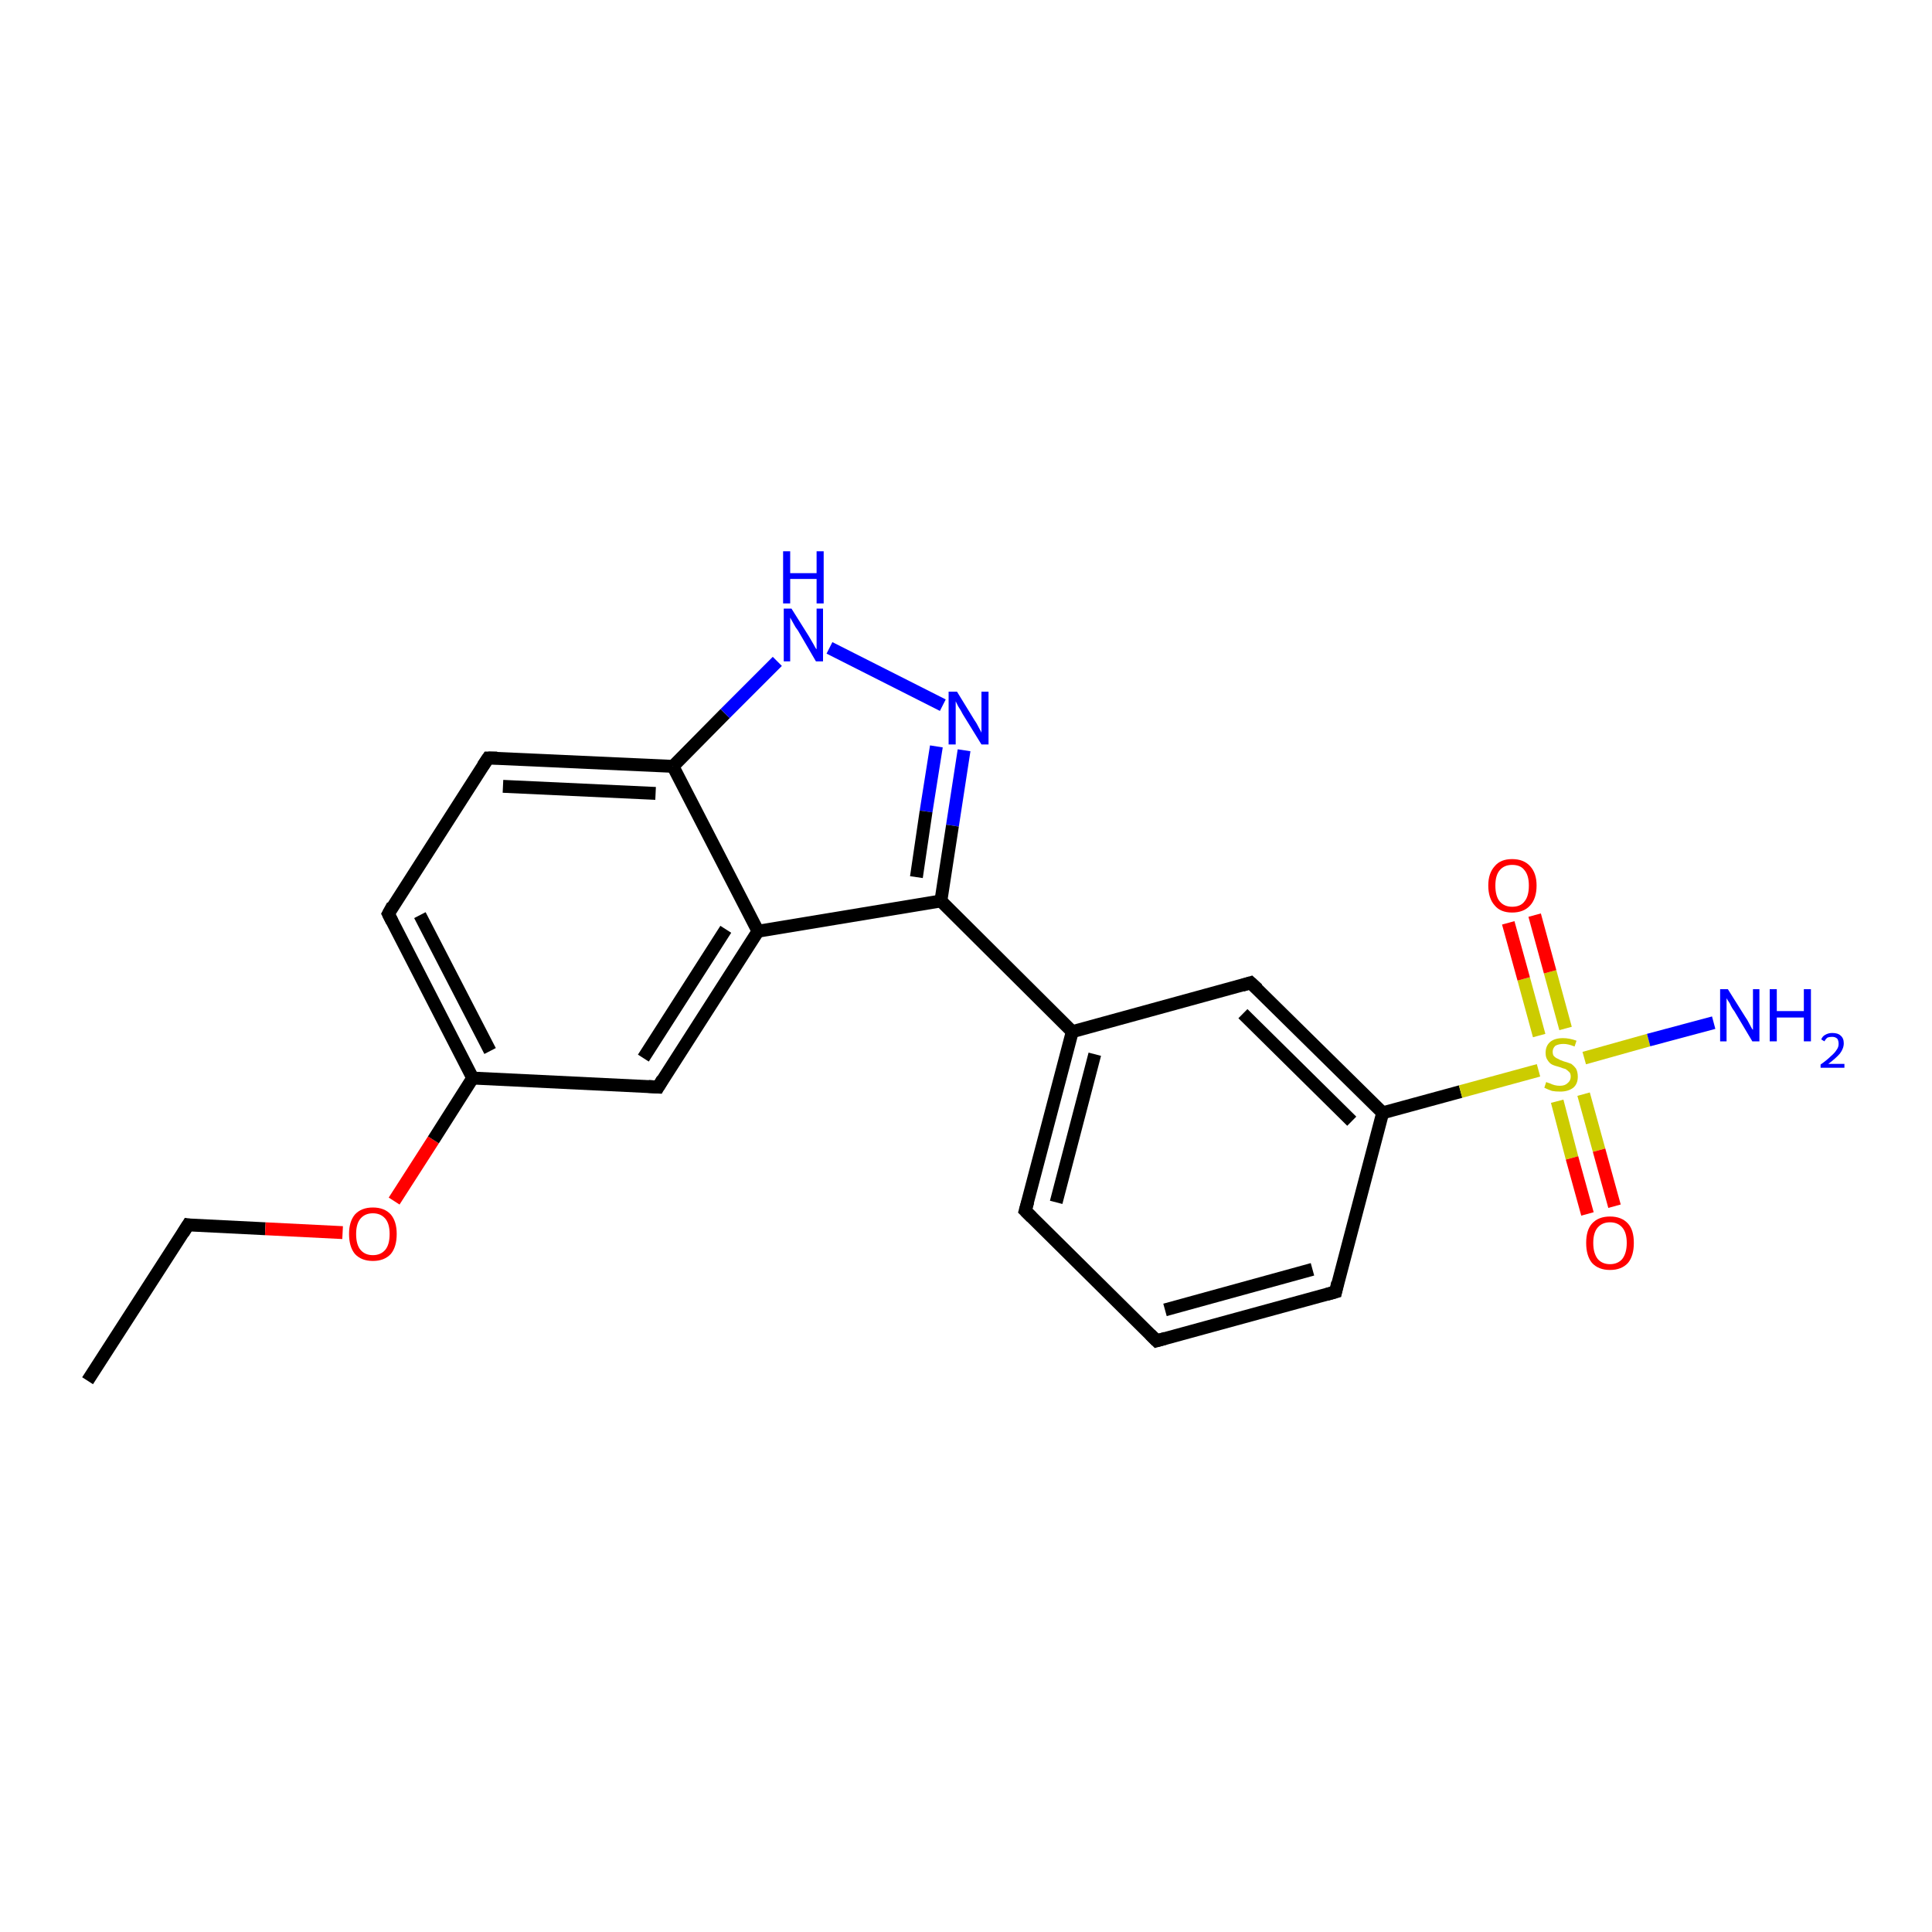 <?xml version='1.0' encoding='iso-8859-1'?>
<svg version='1.1' baseProfile='full'
              xmlns='http://www.w3.org/2000/svg'
                      xmlns:rdkit='http://www.rdkit.org/xml'
                      xmlns:xlink='http://www.w3.org/1999/xlink'
                  xml:space='preserve'
width='300px' height='300px' viewBox='0 0 300 300'>
<!-- END OF HEADER -->
<rect style='opacity:1.0;fill:#FFFFFF;stroke:none' width='300.0' height='300.0' x='0.0' y='0.0'> </rect>
<path class='bond-0 atom-0 atom-1' d='M 13.6,214.4 L 29.2,190.2' style='fill:none;fill-rule:evenodd;stroke:#000000;stroke-width:2.0px;stroke-linecap:butt;stroke-linejoin:miter;stroke-opacity:1' />
<path class='bond-1 atom-1 atom-2' d='M 29.2,190.2 L 41.2,190.8' style='fill:none;fill-rule:evenodd;stroke:#000000;stroke-width:2.0px;stroke-linecap:butt;stroke-linejoin:miter;stroke-opacity:1' />
<path class='bond-1 atom-1 atom-2' d='M 41.2,190.8 L 53.2,191.4' style='fill:none;fill-rule:evenodd;stroke:#FF0000;stroke-width:2.0px;stroke-linecap:butt;stroke-linejoin:miter;stroke-opacity:1' />
<path class='bond-2 atom-2 atom-3' d='M 61.2,186.5 L 67.3,177.0' style='fill:none;fill-rule:evenodd;stroke:#FF0000;stroke-width:2.0px;stroke-linecap:butt;stroke-linejoin:miter;stroke-opacity:1' />
<path class='bond-2 atom-2 atom-3' d='M 67.3,177.0 L 73.4,167.4' style='fill:none;fill-rule:evenodd;stroke:#000000;stroke-width:2.0px;stroke-linecap:butt;stroke-linejoin:miter;stroke-opacity:1' />
<path class='bond-3 atom-3 atom-4' d='M 73.4,167.4 L 60.3,141.9' style='fill:none;fill-rule:evenodd;stroke:#000000;stroke-width:2.0px;stroke-linecap:butt;stroke-linejoin:miter;stroke-opacity:1' />
<path class='bond-3 atom-3 atom-4' d='M 76.1,163.2 L 65.2,142.1' style='fill:none;fill-rule:evenodd;stroke:#000000;stroke-width:2.0px;stroke-linecap:butt;stroke-linejoin:miter;stroke-opacity:1' />
<path class='bond-4 atom-4 atom-5' d='M 60.3,141.9 L 75.8,117.7' style='fill:none;fill-rule:evenodd;stroke:#000000;stroke-width:2.0px;stroke-linecap:butt;stroke-linejoin:miter;stroke-opacity:1' />
<path class='bond-5 atom-5 atom-6' d='M 75.8,117.7 L 104.5,119.0' style='fill:none;fill-rule:evenodd;stroke:#000000;stroke-width:2.0px;stroke-linecap:butt;stroke-linejoin:miter;stroke-opacity:1' />
<path class='bond-5 atom-5 atom-6' d='M 78.1,122.1 L 101.8,123.2' style='fill:none;fill-rule:evenodd;stroke:#000000;stroke-width:2.0px;stroke-linecap:butt;stroke-linejoin:miter;stroke-opacity:1' />
<path class='bond-6 atom-6 atom-7' d='M 104.5,119.0 L 112.6,110.8' style='fill:none;fill-rule:evenodd;stroke:#000000;stroke-width:2.0px;stroke-linecap:butt;stroke-linejoin:miter;stroke-opacity:1' />
<path class='bond-6 atom-6 atom-7' d='M 112.6,110.8 L 120.7,102.7' style='fill:none;fill-rule:evenodd;stroke:#0000FF;stroke-width:2.0px;stroke-linecap:butt;stroke-linejoin:miter;stroke-opacity:1' />
<path class='bond-7 atom-7 atom-8' d='M 128.8,100.6 L 146.4,109.5' style='fill:none;fill-rule:evenodd;stroke:#0000FF;stroke-width:2.0px;stroke-linecap:butt;stroke-linejoin:miter;stroke-opacity:1' />
<path class='bond-8 atom-8 atom-9' d='M 149.7,116.5 L 147.9,128.2' style='fill:none;fill-rule:evenodd;stroke:#0000FF;stroke-width:2.0px;stroke-linecap:butt;stroke-linejoin:miter;stroke-opacity:1' />
<path class='bond-8 atom-8 atom-9' d='M 147.9,128.2 L 146.1,139.9' style='fill:none;fill-rule:evenodd;stroke:#000000;stroke-width:2.0px;stroke-linecap:butt;stroke-linejoin:miter;stroke-opacity:1' />
<path class='bond-8 atom-8 atom-9' d='M 145.4,115.9 L 143.8,126.0' style='fill:none;fill-rule:evenodd;stroke:#0000FF;stroke-width:2.0px;stroke-linecap:butt;stroke-linejoin:miter;stroke-opacity:1' />
<path class='bond-8 atom-8 atom-9' d='M 143.8,126.0 L 142.3,136.2' style='fill:none;fill-rule:evenodd;stroke:#000000;stroke-width:2.0px;stroke-linecap:butt;stroke-linejoin:miter;stroke-opacity:1' />
<path class='bond-9 atom-9 atom-10' d='M 146.1,139.9 L 166.5,160.2' style='fill:none;fill-rule:evenodd;stroke:#000000;stroke-width:2.0px;stroke-linecap:butt;stroke-linejoin:miter;stroke-opacity:1' />
<path class='bond-10 atom-10 atom-11' d='M 166.5,160.2 L 159.2,188.0' style='fill:none;fill-rule:evenodd;stroke:#000000;stroke-width:2.0px;stroke-linecap:butt;stroke-linejoin:miter;stroke-opacity:1' />
<path class='bond-10 atom-10 atom-11' d='M 170.0,163.7 L 164.0,186.7' style='fill:none;fill-rule:evenodd;stroke:#000000;stroke-width:2.0px;stroke-linecap:butt;stroke-linejoin:miter;stroke-opacity:1' />
<path class='bond-11 atom-11 atom-12' d='M 159.2,188.0 L 179.6,208.2' style='fill:none;fill-rule:evenodd;stroke:#000000;stroke-width:2.0px;stroke-linecap:butt;stroke-linejoin:miter;stroke-opacity:1' />
<path class='bond-12 atom-12 atom-13' d='M 179.6,208.2 L 207.4,200.6' style='fill:none;fill-rule:evenodd;stroke:#000000;stroke-width:2.0px;stroke-linecap:butt;stroke-linejoin:miter;stroke-opacity:1' />
<path class='bond-12 atom-12 atom-13' d='M 180.9,203.4 L 203.8,197.1' style='fill:none;fill-rule:evenodd;stroke:#000000;stroke-width:2.0px;stroke-linecap:butt;stroke-linejoin:miter;stroke-opacity:1' />
<path class='bond-13 atom-13 atom-14' d='M 207.4,200.6 L 214.7,172.8' style='fill:none;fill-rule:evenodd;stroke:#000000;stroke-width:2.0px;stroke-linecap:butt;stroke-linejoin:miter;stroke-opacity:1' />
<path class='bond-14 atom-14 atom-15' d='M 214.7,172.8 L 194.2,152.6' style='fill:none;fill-rule:evenodd;stroke:#000000;stroke-width:2.0px;stroke-linecap:butt;stroke-linejoin:miter;stroke-opacity:1' />
<path class='bond-14 atom-14 atom-15' d='M 209.9,174.1 L 193.0,157.4' style='fill:none;fill-rule:evenodd;stroke:#000000;stroke-width:2.0px;stroke-linecap:butt;stroke-linejoin:miter;stroke-opacity:1' />
<path class='bond-15 atom-14 atom-16' d='M 214.7,172.8 L 226.8,169.5' style='fill:none;fill-rule:evenodd;stroke:#000000;stroke-width:2.0px;stroke-linecap:butt;stroke-linejoin:miter;stroke-opacity:1' />
<path class='bond-15 atom-14 atom-16' d='M 226.8,169.5 L 238.9,166.2' style='fill:none;fill-rule:evenodd;stroke:#CCCC00;stroke-width:2.0px;stroke-linecap:butt;stroke-linejoin:miter;stroke-opacity:1' />
<path class='bond-16 atom-16 atom-17' d='M 246.0,164.3 L 256.0,161.5' style='fill:none;fill-rule:evenodd;stroke:#CCCC00;stroke-width:2.0px;stroke-linecap:butt;stroke-linejoin:miter;stroke-opacity:1' />
<path class='bond-16 atom-16 atom-17' d='M 256.0,161.5 L 266.1,158.8' style='fill:none;fill-rule:evenodd;stroke:#0000FF;stroke-width:2.0px;stroke-linecap:butt;stroke-linejoin:miter;stroke-opacity:1' />
<path class='bond-17 atom-16 atom-18' d='M 241.8,171.0 L 244.1,179.8' style='fill:none;fill-rule:evenodd;stroke:#CCCC00;stroke-width:2.0px;stroke-linecap:butt;stroke-linejoin:miter;stroke-opacity:1' />
<path class='bond-17 atom-16 atom-18' d='M 244.1,179.8 L 246.5,188.5' style='fill:none;fill-rule:evenodd;stroke:#FF0000;stroke-width:2.0px;stroke-linecap:butt;stroke-linejoin:miter;stroke-opacity:1' />
<path class='bond-17 atom-16 atom-18' d='M 245.9,169.9 L 248.3,178.6' style='fill:none;fill-rule:evenodd;stroke:#CCCC00;stroke-width:2.0px;stroke-linecap:butt;stroke-linejoin:miter;stroke-opacity:1' />
<path class='bond-17 atom-16 atom-18' d='M 248.3,178.6 L 250.7,187.3' style='fill:none;fill-rule:evenodd;stroke:#FF0000;stroke-width:2.0px;stroke-linecap:butt;stroke-linejoin:miter;stroke-opacity:1' />
<path class='bond-18 atom-16 atom-19' d='M 243.1,159.7 L 240.7,150.9' style='fill:none;fill-rule:evenodd;stroke:#CCCC00;stroke-width:2.0px;stroke-linecap:butt;stroke-linejoin:miter;stroke-opacity:1' />
<path class='bond-18 atom-16 atom-19' d='M 240.7,150.9 L 238.3,142.1' style='fill:none;fill-rule:evenodd;stroke:#FF0000;stroke-width:2.0px;stroke-linecap:butt;stroke-linejoin:miter;stroke-opacity:1' />
<path class='bond-18 atom-16 atom-19' d='M 239.0,160.8 L 236.6,152.0' style='fill:none;fill-rule:evenodd;stroke:#CCCC00;stroke-width:2.0px;stroke-linecap:butt;stroke-linejoin:miter;stroke-opacity:1' />
<path class='bond-18 atom-16 atom-19' d='M 236.6,152.0 L 234.2,143.3' style='fill:none;fill-rule:evenodd;stroke:#FF0000;stroke-width:2.0px;stroke-linecap:butt;stroke-linejoin:miter;stroke-opacity:1' />
<path class='bond-19 atom-9 atom-20' d='M 146.1,139.9 L 117.7,144.6' style='fill:none;fill-rule:evenodd;stroke:#000000;stroke-width:2.0px;stroke-linecap:butt;stroke-linejoin:miter;stroke-opacity:1' />
<path class='bond-20 atom-20 atom-21' d='M 117.7,144.6 L 102.2,168.8' style='fill:none;fill-rule:evenodd;stroke:#000000;stroke-width:2.0px;stroke-linecap:butt;stroke-linejoin:miter;stroke-opacity:1' />
<path class='bond-20 atom-20 atom-21' d='M 112.7,144.3 L 99.9,164.3' style='fill:none;fill-rule:evenodd;stroke:#000000;stroke-width:2.0px;stroke-linecap:butt;stroke-linejoin:miter;stroke-opacity:1' />
<path class='bond-21 atom-21 atom-3' d='M 102.2,168.8 L 73.4,167.4' style='fill:none;fill-rule:evenodd;stroke:#000000;stroke-width:2.0px;stroke-linecap:butt;stroke-linejoin:miter;stroke-opacity:1' />
<path class='bond-22 atom-20 atom-6' d='M 117.7,144.6 L 104.5,119.0' style='fill:none;fill-rule:evenodd;stroke:#000000;stroke-width:2.0px;stroke-linecap:butt;stroke-linejoin:miter;stroke-opacity:1' />
<path class='bond-23 atom-15 atom-10' d='M 194.2,152.6 L 166.5,160.2' style='fill:none;fill-rule:evenodd;stroke:#000000;stroke-width:2.0px;stroke-linecap:butt;stroke-linejoin:miter;stroke-opacity:1' />
<path d='M 28.4,191.5 L 29.2,190.2 L 29.8,190.3' style='fill:none;stroke:#000000;stroke-width:2.0px;stroke-linecap:butt;stroke-linejoin:miter;stroke-opacity:1;' />
<path d='M 60.9,143.1 L 60.3,141.9 L 61.0,140.6' style='fill:none;stroke:#000000;stroke-width:2.0px;stroke-linecap:butt;stroke-linejoin:miter;stroke-opacity:1;' />
<path d='M 75.0,118.9 L 75.8,117.7 L 77.2,117.7' style='fill:none;stroke:#000000;stroke-width:2.0px;stroke-linecap:butt;stroke-linejoin:miter;stroke-opacity:1;' />
<path d='M 159.6,186.6 L 159.2,188.0 L 160.2,189.0' style='fill:none;stroke:#000000;stroke-width:2.0px;stroke-linecap:butt;stroke-linejoin:miter;stroke-opacity:1;' />
<path d='M 178.6,207.2 L 179.6,208.2 L 181.0,207.8' style='fill:none;stroke:#000000;stroke-width:2.0px;stroke-linecap:butt;stroke-linejoin:miter;stroke-opacity:1;' />
<path d='M 206.0,201.0 L 207.4,200.6 L 207.7,199.2' style='fill:none;stroke:#000000;stroke-width:2.0px;stroke-linecap:butt;stroke-linejoin:miter;stroke-opacity:1;' />
<path d='M 195.3,153.6 L 194.2,152.6 L 192.9,153.0' style='fill:none;stroke:#000000;stroke-width:2.0px;stroke-linecap:butt;stroke-linejoin:miter;stroke-opacity:1;' />
<path d='M 102.9,167.6 L 102.2,168.8 L 100.7,168.7' style='fill:none;stroke:#000000;stroke-width:2.0px;stroke-linecap:butt;stroke-linejoin:miter;stroke-opacity:1;' />
<path class='atom-2' d='M 54.2 191.6
Q 54.2 189.7, 55.1 188.6
Q 56.1 187.5, 57.9 187.5
Q 59.7 187.5, 60.7 188.6
Q 61.6 189.7, 61.6 191.6
Q 61.6 193.6, 60.7 194.7
Q 59.7 195.8, 57.9 195.8
Q 56.1 195.8, 55.1 194.7
Q 54.2 193.6, 54.2 191.6
M 57.9 194.9
Q 59.1 194.9, 59.8 194.1
Q 60.5 193.3, 60.5 191.6
Q 60.5 190.0, 59.8 189.2
Q 59.1 188.4, 57.9 188.4
Q 56.7 188.4, 56.0 189.2
Q 55.3 190.0, 55.3 191.6
Q 55.3 193.3, 56.0 194.1
Q 56.7 194.9, 57.9 194.9
' fill='#FF0000'/>
<path class='atom-7' d='M 122.9 94.5
L 125.6 98.8
Q 125.9 99.3, 126.3 100.0
Q 126.7 100.8, 126.8 100.8
L 126.8 94.5
L 127.8 94.5
L 127.8 102.7
L 126.7 102.7
L 123.9 97.9
Q 123.5 97.4, 123.2 96.8
Q 122.8 96.1, 122.7 95.9
L 122.7 102.7
L 121.7 102.7
L 121.7 94.5
L 122.9 94.5
' fill='#0000FF'/>
<path class='atom-7' d='M 121.6 85.6
L 122.7 85.6
L 122.7 89.0
L 126.8 89.0
L 126.8 85.6
L 127.9 85.6
L 127.9 93.7
L 126.8 93.7
L 126.8 89.9
L 122.7 89.9
L 122.7 93.7
L 121.6 93.7
L 121.6 85.6
' fill='#0000FF'/>
<path class='atom-8' d='M 148.6 107.4
L 151.3 111.8
Q 151.6 112.2, 152.0 113.0
Q 152.4 113.7, 152.4 113.8
L 152.4 107.4
L 153.5 107.4
L 153.5 115.6
L 152.4 115.6
L 149.5 110.9
Q 149.2 110.3, 148.8 109.7
Q 148.5 109.1, 148.4 108.9
L 148.4 115.6
L 147.3 115.6
L 147.3 107.4
L 148.6 107.4
' fill='#0000FF'/>
<path class='atom-16' d='M 240.1 168.0
Q 240.2 168.1, 240.6 168.2
Q 241.0 168.4, 241.4 168.5
Q 241.8 168.6, 242.2 168.6
Q 243.0 168.6, 243.4 168.2
Q 243.9 167.8, 243.9 167.2
Q 243.9 166.7, 243.7 166.5
Q 243.4 166.2, 243.1 166.0
Q 242.7 165.9, 242.2 165.7
Q 241.4 165.5, 241.0 165.3
Q 240.6 165.1, 240.3 164.6
Q 240.0 164.2, 240.0 163.5
Q 240.0 162.4, 240.7 161.8
Q 241.4 161.2, 242.7 161.2
Q 243.7 161.2, 244.8 161.6
L 244.5 162.5
Q 243.5 162.1, 242.8 162.1
Q 242.0 162.1, 241.5 162.4
Q 241.1 162.8, 241.1 163.3
Q 241.1 163.8, 241.3 164.0
Q 241.6 164.3, 241.9 164.4
Q 242.2 164.6, 242.8 164.8
Q 243.5 165.0, 244.0 165.2
Q 244.4 165.5, 244.7 165.9
Q 245.0 166.4, 245.0 167.2
Q 245.0 168.3, 244.3 168.9
Q 243.5 169.5, 242.3 169.5
Q 241.5 169.5, 241.0 169.4
Q 240.4 169.2, 239.8 168.9
L 240.1 168.0
' fill='#CCCC00'/>
<path class='atom-17' d='M 268.3 153.6
L 271.0 157.9
Q 271.3 158.3, 271.7 159.1
Q 272.1 159.9, 272.2 159.9
L 272.2 153.6
L 273.2 153.6
L 273.2 161.7
L 272.1 161.7
L 269.3 157.0
Q 268.9 156.5, 268.6 155.8
Q 268.2 155.2, 268.1 155.0
L 268.1 161.7
L 267.1 161.7
L 267.1 153.6
L 268.3 153.6
' fill='#0000FF'/>
<path class='atom-17' d='M 274.8 153.6
L 275.9 153.6
L 275.9 157.0
L 280.1 157.0
L 280.1 153.6
L 281.2 153.6
L 281.2 161.7
L 280.1 161.7
L 280.1 158.0
L 275.9 158.0
L 275.9 161.7
L 274.8 161.7
L 274.8 153.6
' fill='#0000FF'/>
<path class='atom-17' d='M 282.8 161.4
Q 283.0 160.9, 283.4 160.7
Q 283.9 160.4, 284.5 160.4
Q 285.4 160.4, 285.8 160.8
Q 286.3 161.2, 286.3 162.0
Q 286.3 162.8, 285.7 163.6
Q 285.1 164.3, 283.9 165.2
L 286.4 165.2
L 286.4 165.8
L 282.7 165.8
L 282.7 165.3
Q 283.7 164.6, 284.3 164.0
Q 284.9 163.5, 285.2 163.0
Q 285.5 162.6, 285.5 162.1
Q 285.5 161.6, 285.3 161.3
Q 285.0 161.0, 284.5 161.0
Q 284.1 161.0, 283.8 161.1
Q 283.5 161.3, 283.3 161.7
L 282.8 161.4
' fill='#0000FF'/>
<path class='atom-18' d='M 246.3 193.0
Q 246.3 191.0, 247.2 190.0
Q 248.2 188.9, 250.0 188.9
Q 251.8 188.9, 252.8 190.0
Q 253.7 191.0, 253.7 193.0
Q 253.7 195.0, 252.8 196.1
Q 251.8 197.2, 250.0 197.2
Q 248.2 197.2, 247.2 196.1
Q 246.3 195.0, 246.3 193.0
M 250.0 196.3
Q 251.2 196.3, 251.9 195.5
Q 252.6 194.6, 252.6 193.0
Q 252.6 191.4, 251.9 190.6
Q 251.2 189.8, 250.0 189.8
Q 248.8 189.8, 248.1 190.6
Q 247.4 191.4, 247.4 193.0
Q 247.4 194.6, 248.1 195.5
Q 248.8 196.3, 250.0 196.3
' fill='#FF0000'/>
<path class='atom-19' d='M 231.1 137.5
Q 231.1 135.6, 232.1 134.5
Q 233.0 133.4, 234.8 133.4
Q 236.6 133.4, 237.6 134.5
Q 238.6 135.6, 238.6 137.5
Q 238.6 139.5, 237.6 140.6
Q 236.6 141.7, 234.8 141.7
Q 233.0 141.7, 232.1 140.6
Q 231.1 139.5, 231.1 137.5
M 234.8 140.8
Q 236.1 140.8, 236.7 140.0
Q 237.4 139.2, 237.4 137.5
Q 237.4 135.9, 236.7 135.1
Q 236.1 134.3, 234.8 134.3
Q 233.6 134.3, 232.9 135.1
Q 232.2 135.9, 232.2 137.5
Q 232.2 139.2, 232.9 140.0
Q 233.6 140.8, 234.8 140.8
' fill='#FF0000'/>
</svg>
